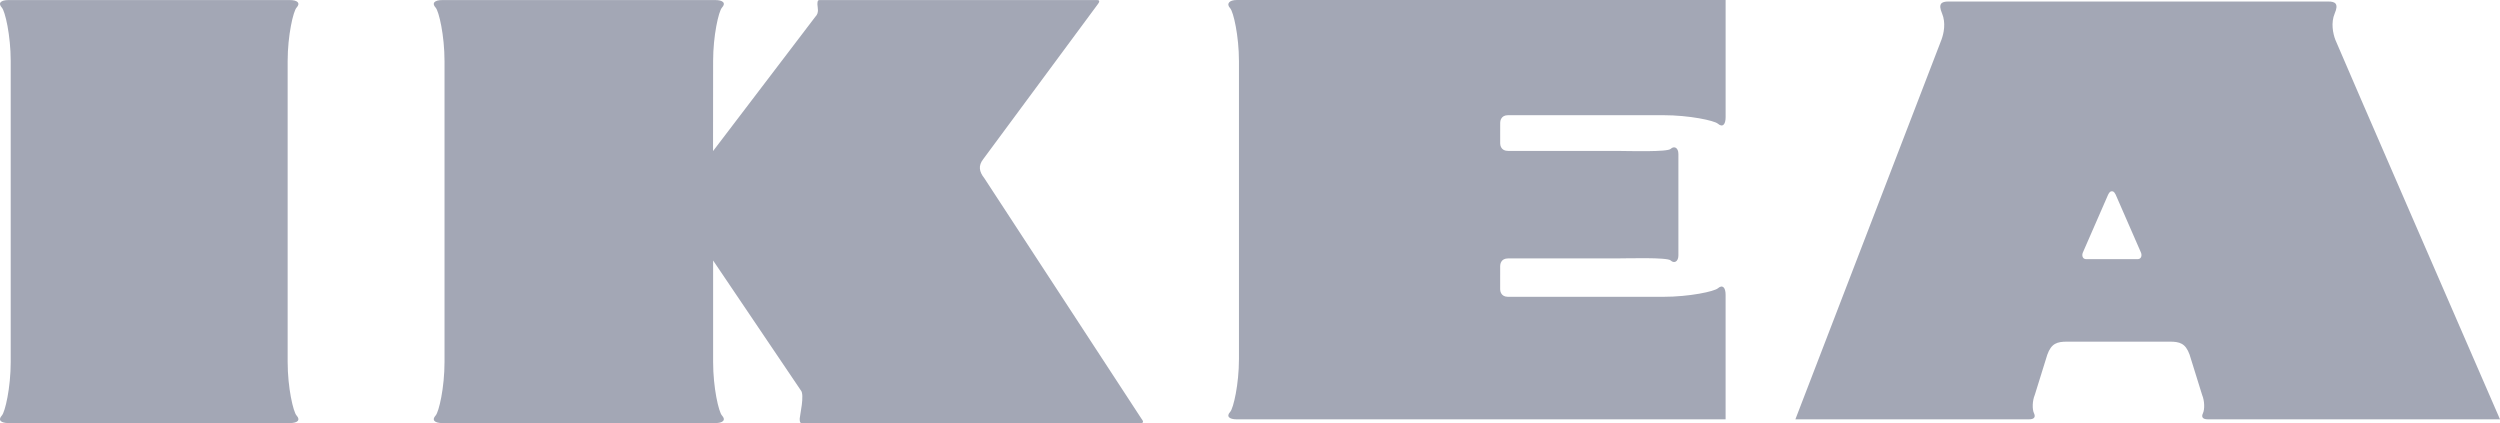 <?xml version="1.0" encoding="UTF-8"?>
<svg width="130px" height="22px" viewBox="0 0 130 22" version="1.1" xmlns="http://www.w3.org/2000/svg" xmlns:xlink="http://www.w3.org/1999/xlink">
    <!-- Generator: Sketch 60 (88103) - https://sketch.com -->
    <title>IKEA</title>
    <desc>Created with Sketch.</desc>
    <g id="Screens" stroke="none" stroke-width="1" fill="none" fill-rule="evenodd" fill-opacity="0.4">
        <g id="Screens-/-Homepage" transform="translate(-1020, -971)" fill="#1B2448">
            <g id="Logos" transform="translate(505, 966)">
                <path d="M530.068,5.003 C530.475,5.003 530.637,5.161 530.421,5.397 C530.25,5.582 529.958,6.84 529.958,8.179 L529.958,8.179 L529.958,23.823 C529.958,25.163 530.25,26.421 530.421,26.606 C530.637,26.843 530.475,27 530.068,27 L530.068,27 L515.448,27 C515.042,27 514.88,26.843 515.096,26.606 C515.266,26.421 515.557,25.163 515.557,23.823 L515.557,23.823 L515.557,8.179 C515.557,6.84 515.266,5.582 515.096,5.397 C514.88,5.161 515.042,5.003 515.448,5.003 L515.448,5.003 Z M552.19,5.003 C552.597,5.003 552.761,5.16 552.543,5.396 C552.372,5.582 552.082,6.84 552.082,8.18 L552.078,12.856 L557.398,5.87 C557.615,5.659 557.506,5.371 557.506,5.239 C557.506,5.108 557.506,5.003 557.615,5.003 L572.044,5.003 C572.234,5.003 572.153,5.135 572.071,5.239 L566.131,13.271 C565.86,13.613 565.914,13.928 566.186,14.269 L574.349,26.763 C574.431,26.869 574.511,27 574.323,27 L556.693,27 C556.585,27 556.585,26.894 556.585,26.763 C556.585,26.633 556.855,25.504 556.639,25.293 L552.082,18.545 L552.082,23.824 C552.082,25.163 552.372,26.421 552.543,26.606 C552.761,26.842 552.597,27 552.19,27 L538.005,27 C537.599,27 537.436,26.842 537.653,26.606 C537.823,26.421 538.115,25.163 538.115,23.824 L538.115,8.18 C538.115,6.84 537.823,5.582 537.653,5.396 C537.436,5.16 537.599,5.003 538.005,5.003 L552.19,5.003 Z M604.732,5 L604.732,11.094 C604.732,11.484 604.572,11.64 604.33,11.432 C604.141,11.27 602.854,10.99 601.485,10.99 L601.485,10.99 L593.417,10.99 C593.045,10.99 593.01,11.297 593.01,11.386 L593.01,11.386 L593.009,12.453 C593.009,12.541 593.044,12.847 593.416,12.847 L593.416,12.847 L599.134,12.848 C599.825,12.854 601.706,12.908 601.874,12.743 C602.055,12.569 602.277,12.678 602.277,13.007 L602.277,13.007 L602.277,18.279 C602.277,18.609 602.055,18.717 601.875,18.543 C601.696,18.37 599.61,18.438 599.03,18.438 L599.03,18.438 L593.417,18.438 C593.044,18.438 593.009,18.745 593.009,18.833 L593.009,18.833 L593.008,20.039 C593.008,20.128 593.043,20.434 593.416,20.434 L593.416,20.434 L601.484,20.434 C602.853,20.434 604.14,20.156 604.329,19.992 C604.57,19.785 604.731,19.941 604.731,20.33 L604.731,20.33 L604.731,26.805 L579.318,26.806 C578.915,26.806 578.754,26.65 578.97,26.417 C579.137,26.233 579.426,24.988 579.426,23.663 L579.426,23.663 L579.426,8.184 C579.426,6.86 579.137,5.614 578.97,5.43 C578.754,5.196 578.916,5 579.319,5 L579.319,5 L604.732,5 Z M636.074,5.079 C636.438,5.079 636.619,5.196 636.407,5.694 C636.195,6.192 636.317,6.748 636.438,7.07 C636.556,7.385 644.583,25.846 644.984,26.769 L645,26.805 L629.811,26.805 C629.524,26.805 629.463,26.674 629.555,26.484 C629.645,26.294 629.645,25.854 629.509,25.532 L629.509,25.532 L628.858,23.439 C628.647,22.853 628.345,22.766 627.829,22.766 L627.829,22.766 L622.49,22.766 C621.975,22.766 621.672,22.853 621.461,23.439 L621.461,23.439 L620.81,25.532 C620.674,25.854 620.674,26.294 620.766,26.484 C620.856,26.674 620.795,26.805 620.508,26.805 L620.508,26.805 L608.36,26.805 C608.36,26.805 615.833,7.393 615.954,7.07 C616.075,6.748 616.196,6.192 615.985,5.694 C615.773,5.196 615.954,5.079 616.317,5.079 L616.317,5.079 Z M624.82,14.947 C624.706,14.947 624.675,15.036 624.622,15.123 L624.622,15.123 L623.306,18.138 C623.253,18.27 623.276,18.46 623.465,18.476 L623.465,18.476 L626.174,18.476 C626.362,18.46 626.385,18.27 626.332,18.138 L626.332,18.138 L625.016,15.123 C624.963,15.036 624.933,14.947 624.82,14.947 Z" id="IKEA"></path>
            </g>
        </g>
    </g>
</svg>